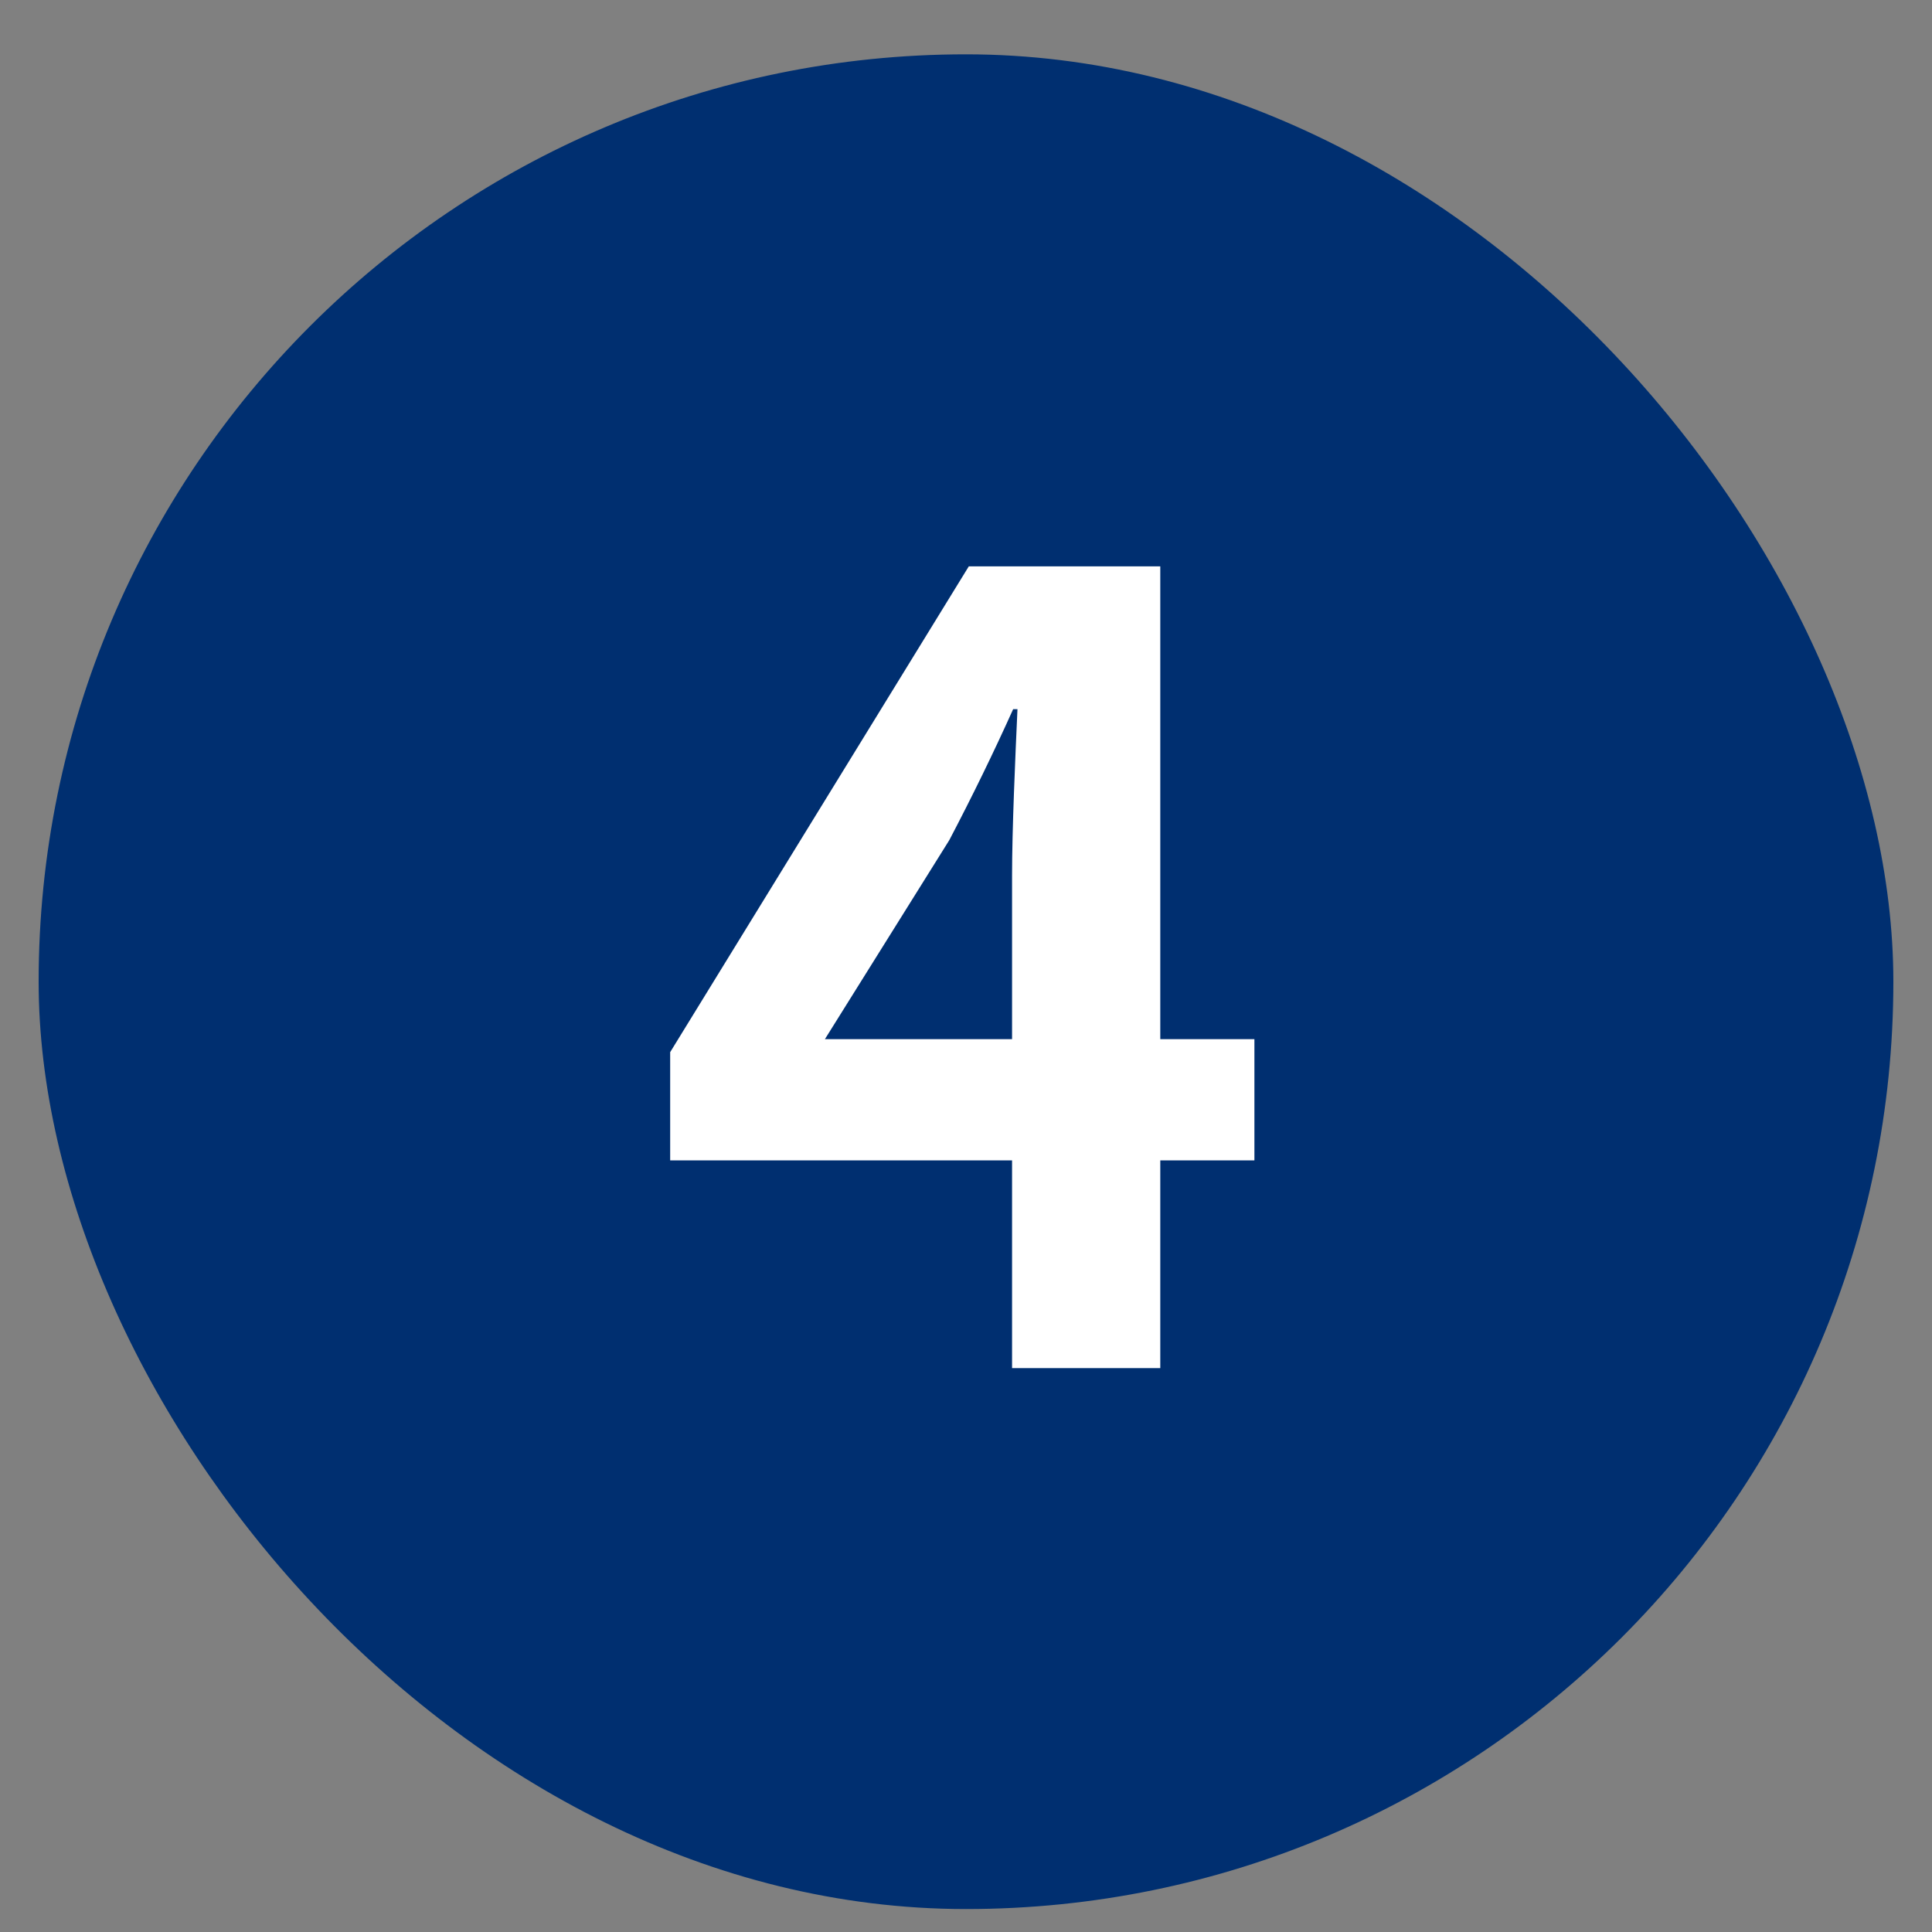 <svg viewBox="0 0 25 25" fill="none" xmlns="http://www.w3.org/2000/svg">
<rect x="0" y="0" width="25" height="25" fill="#808080" stroke="none"/>
<rect x="0.5" y="0.703" width="24" height="24" rx="12" fill="#002f70"/>
<path d="M10.674 13.447H13.096V11.333C13.096 10.731 13.138 9.793 13.166 9.177H13.11C12.858 9.737 12.578 10.311 12.284 10.871L10.674 13.447ZM13.096 17.703V15.015H8.672V13.615L12.536 7.329H15.014V13.447H16.232V15.015H15.014V17.703H13.096Z" fill="white"/>
</svg>
